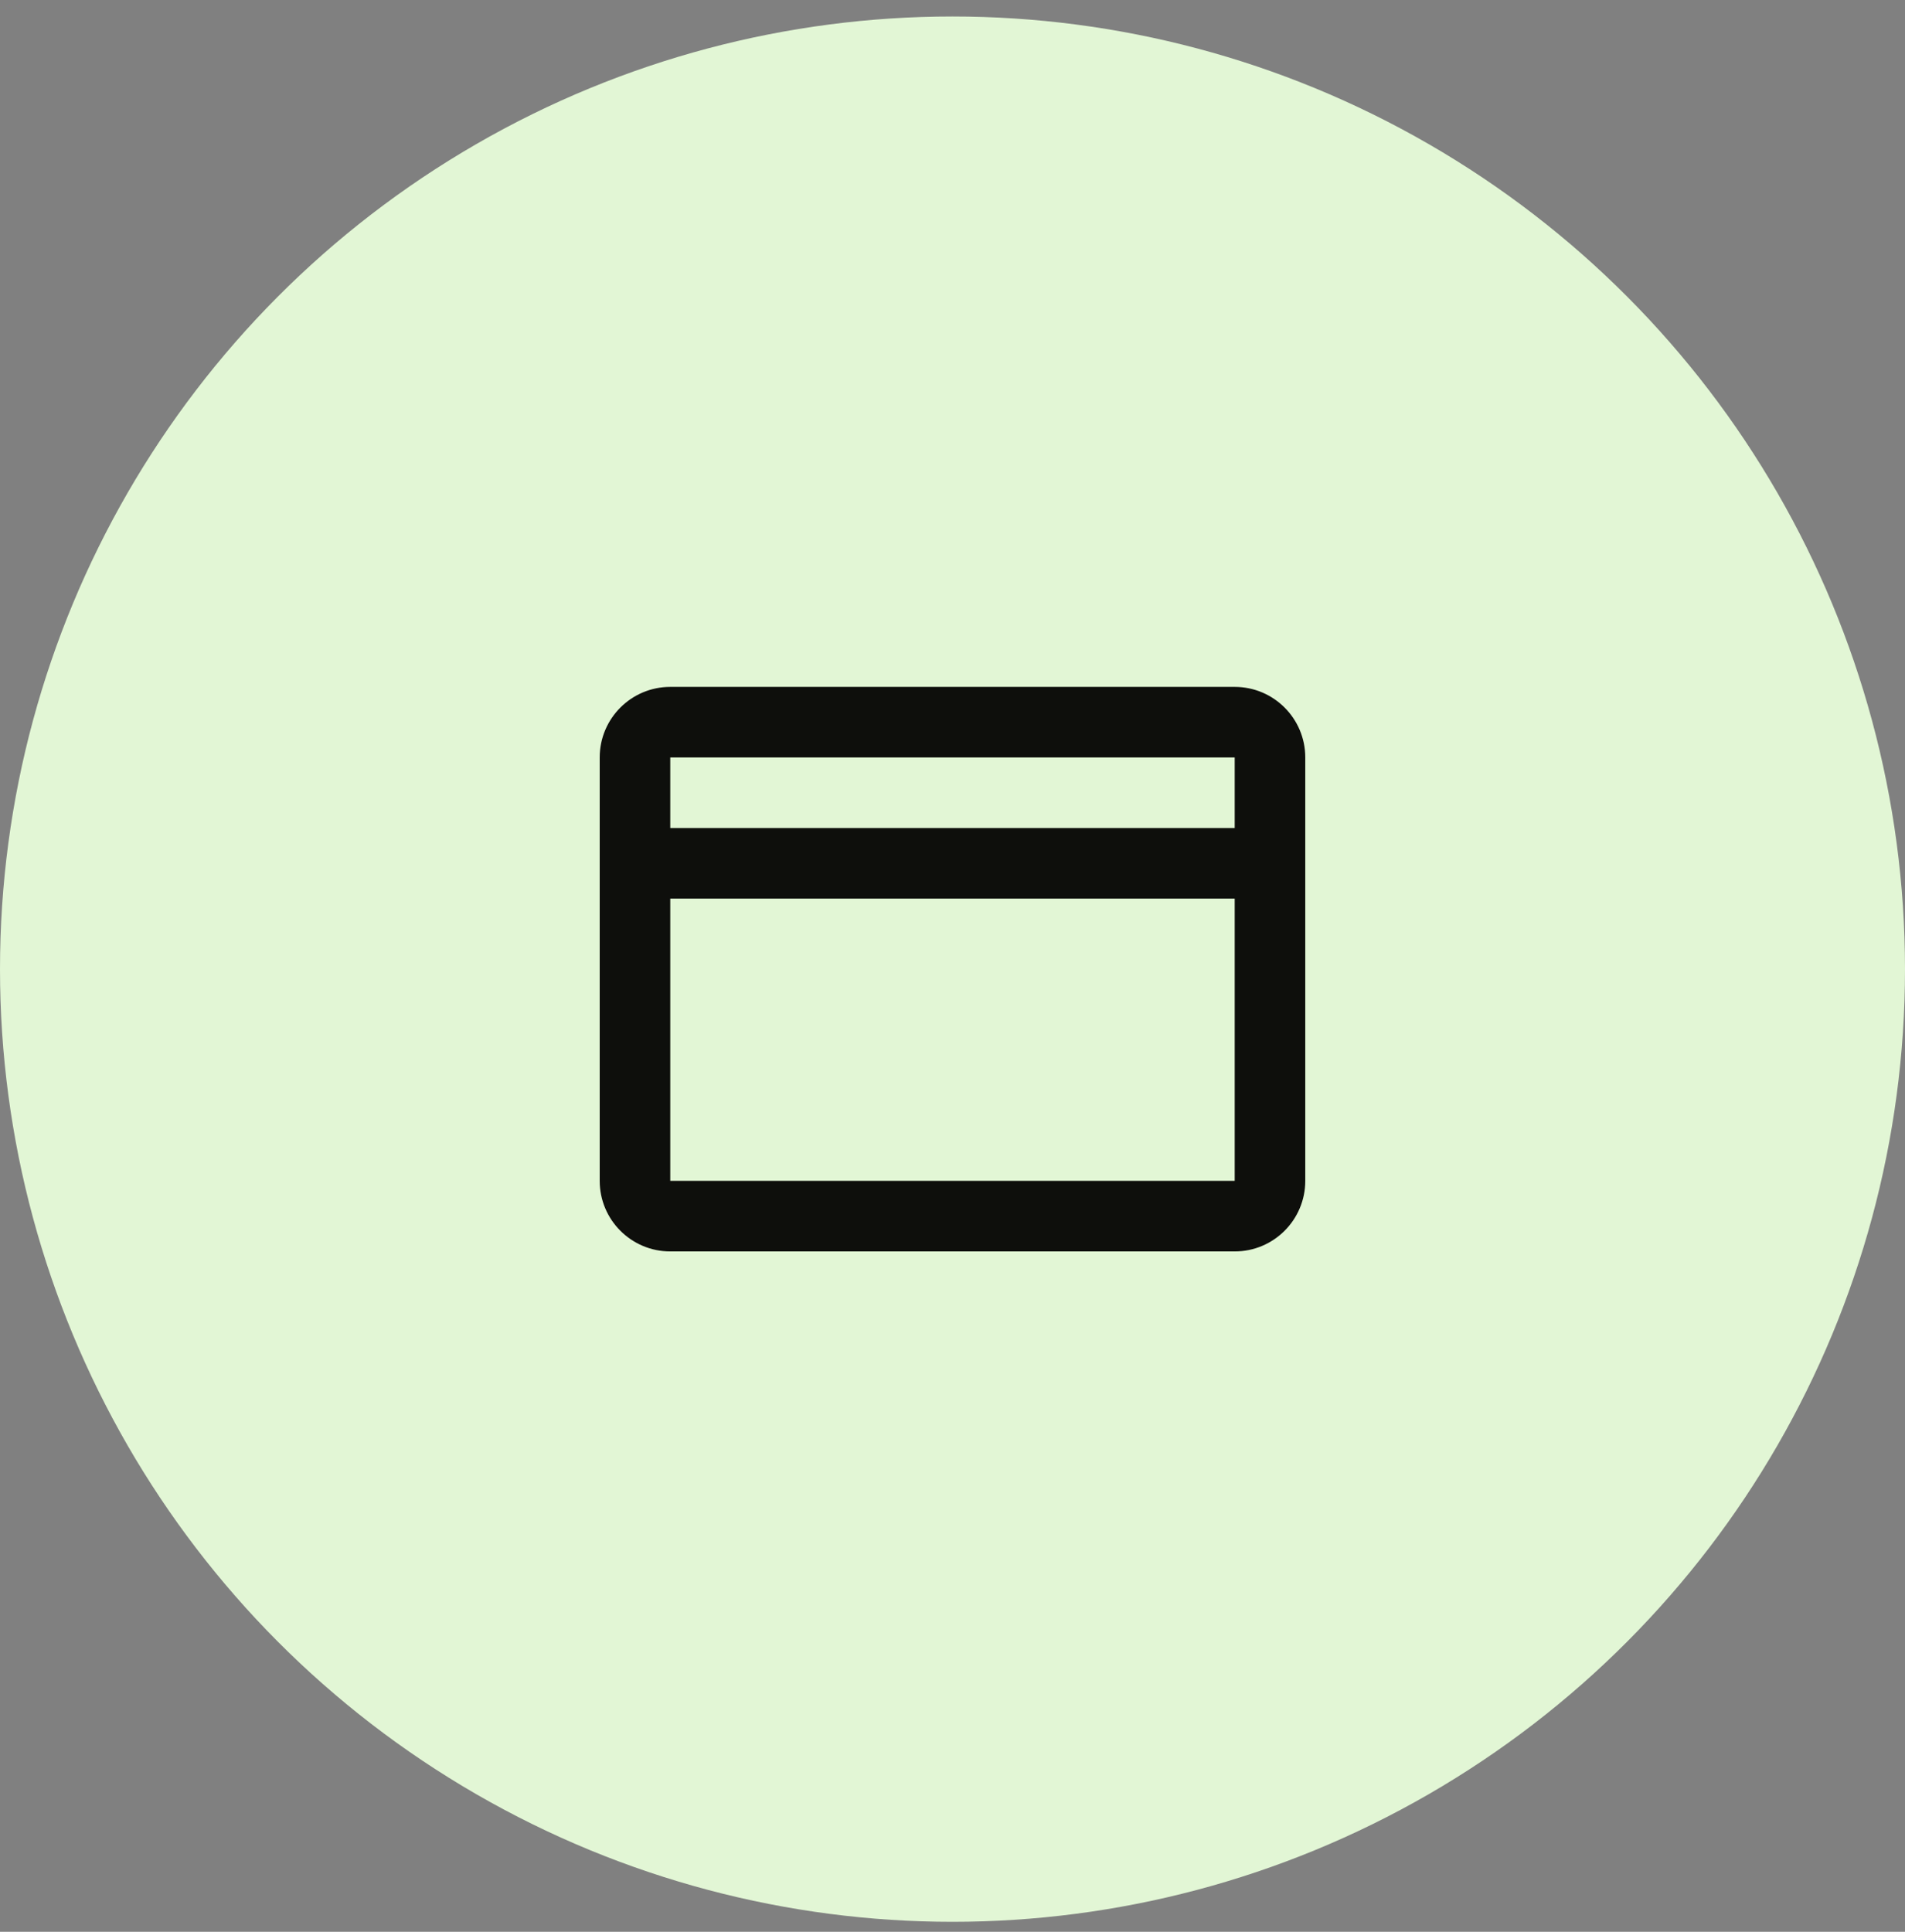 <svg width="72" height="73" viewBox="0 0 72 73" fill="none" xmlns="http://www.w3.org/2000/svg">
<rect x="0" y="0" width="72" height="73" fill="#808080" stroke="none"/>
<circle cx="36" cy="36.623" r="36" fill="#E2F6D5"/>
<path fill-rule="evenodd" clip-rule="evenodd" d="M25.333 25.957C23.86 25.957 22.666 27.151 22.666 28.623V44.623C22.666 46.096 23.86 47.29 25.333 47.29H46.666C48.139 47.29 49.333 46.096 49.333 44.623V28.623C49.333 27.151 48.139 25.957 46.666 25.957H25.333ZM46.666 31.29V28.623H25.333V31.29H46.666ZM25.333 33.957V44.623H46.666V33.957H25.333Z" fill="#0E0F0C"/>
</svg>
